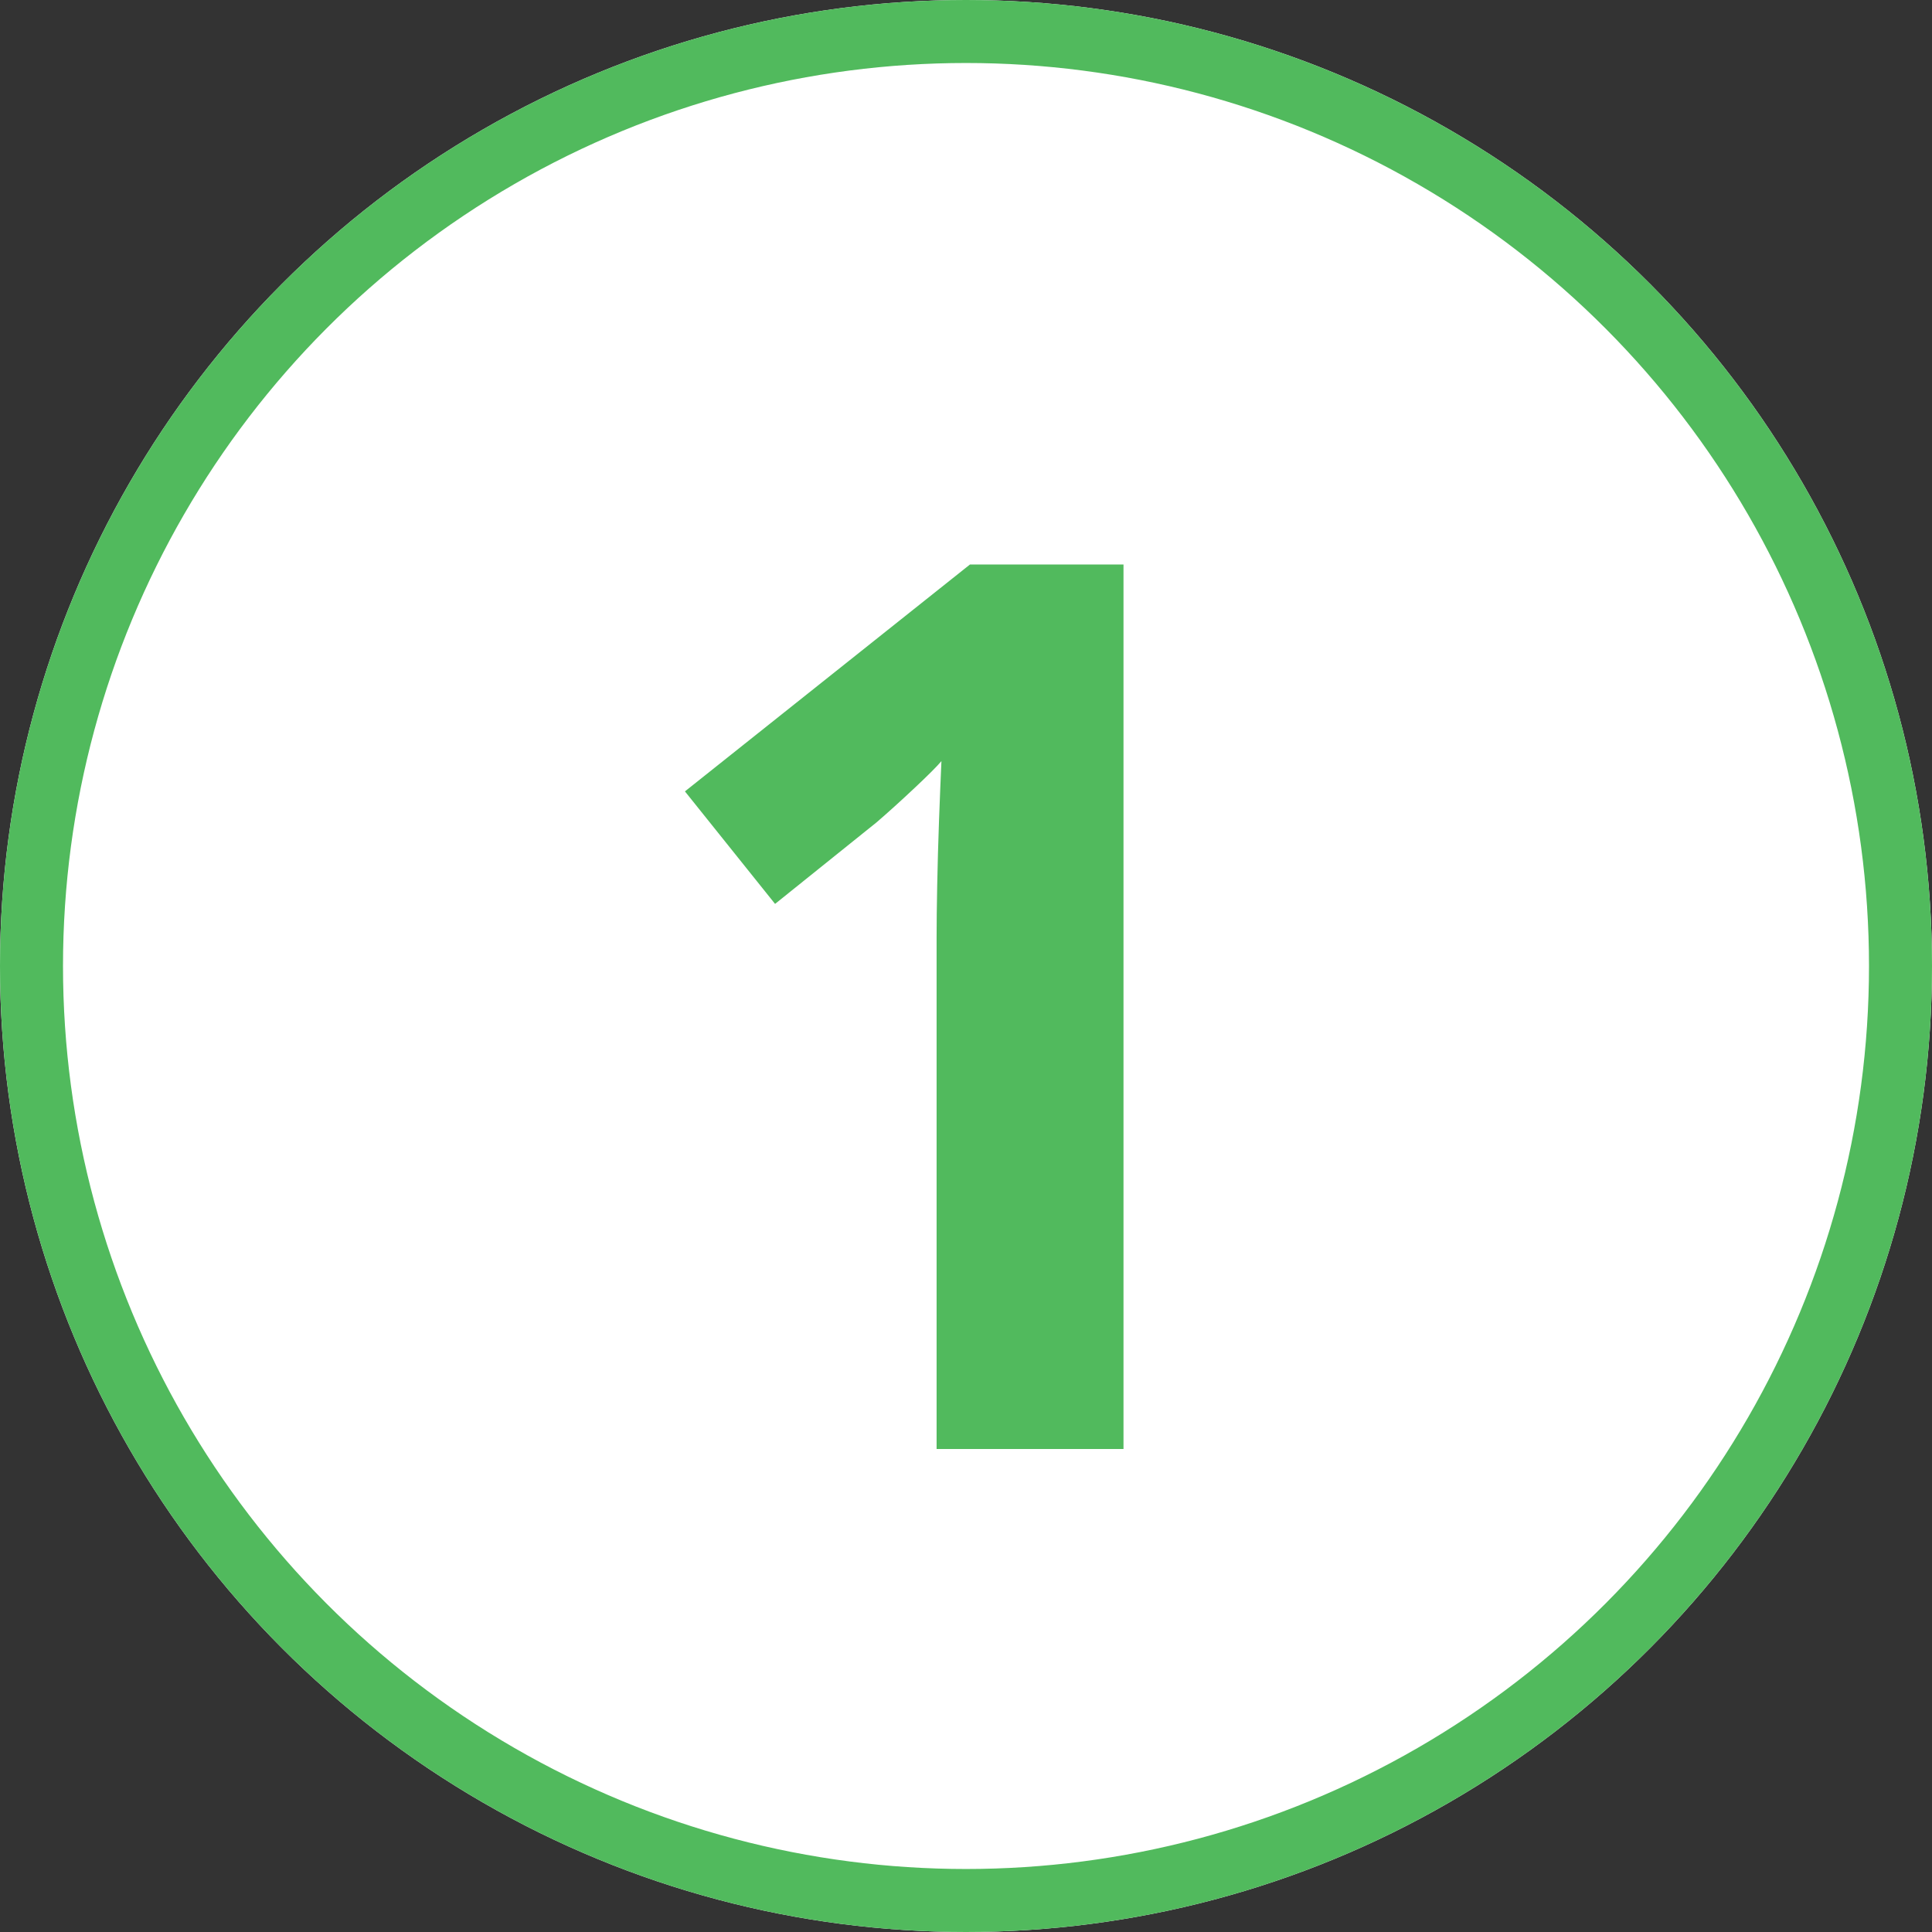 <?xml version="1.0" encoding="UTF-8"?> <svg xmlns="http://www.w3.org/2000/svg" width="92" height="92" viewBox="0 0 92 92"><rect x="0" y="0" width="92" height="92" fill="#333333" stroke="none"/><g id="Grupo_43960" data-name="Grupo 43960" transform="translate(-226 -2610)"><g id="Elipse_6173" data-name="Elipse 6173" transform="translate(226 2610)" fill="#fff" stroke="#51ba5d" stroke-width="3"><circle cx="46" cy="46" r="46" stroke="none"></circle><circle cx="46" cy="46" r="44.5" fill="none"></circle></g><path id="Trazado_33644" data-name="Trazado 33644" d="M7.5,0H-1.4V-24.372q0-1.008.029-2.492t.086-3.054q.058-1.57.115-2.838-.317.375-1.282,1.282t-1.8,1.628l-4.84,3.889-4.292-5.358L.187-42.118H7.5Z" transform="translate(272 2679)" fill="#51ba5d"></path></g></svg> 